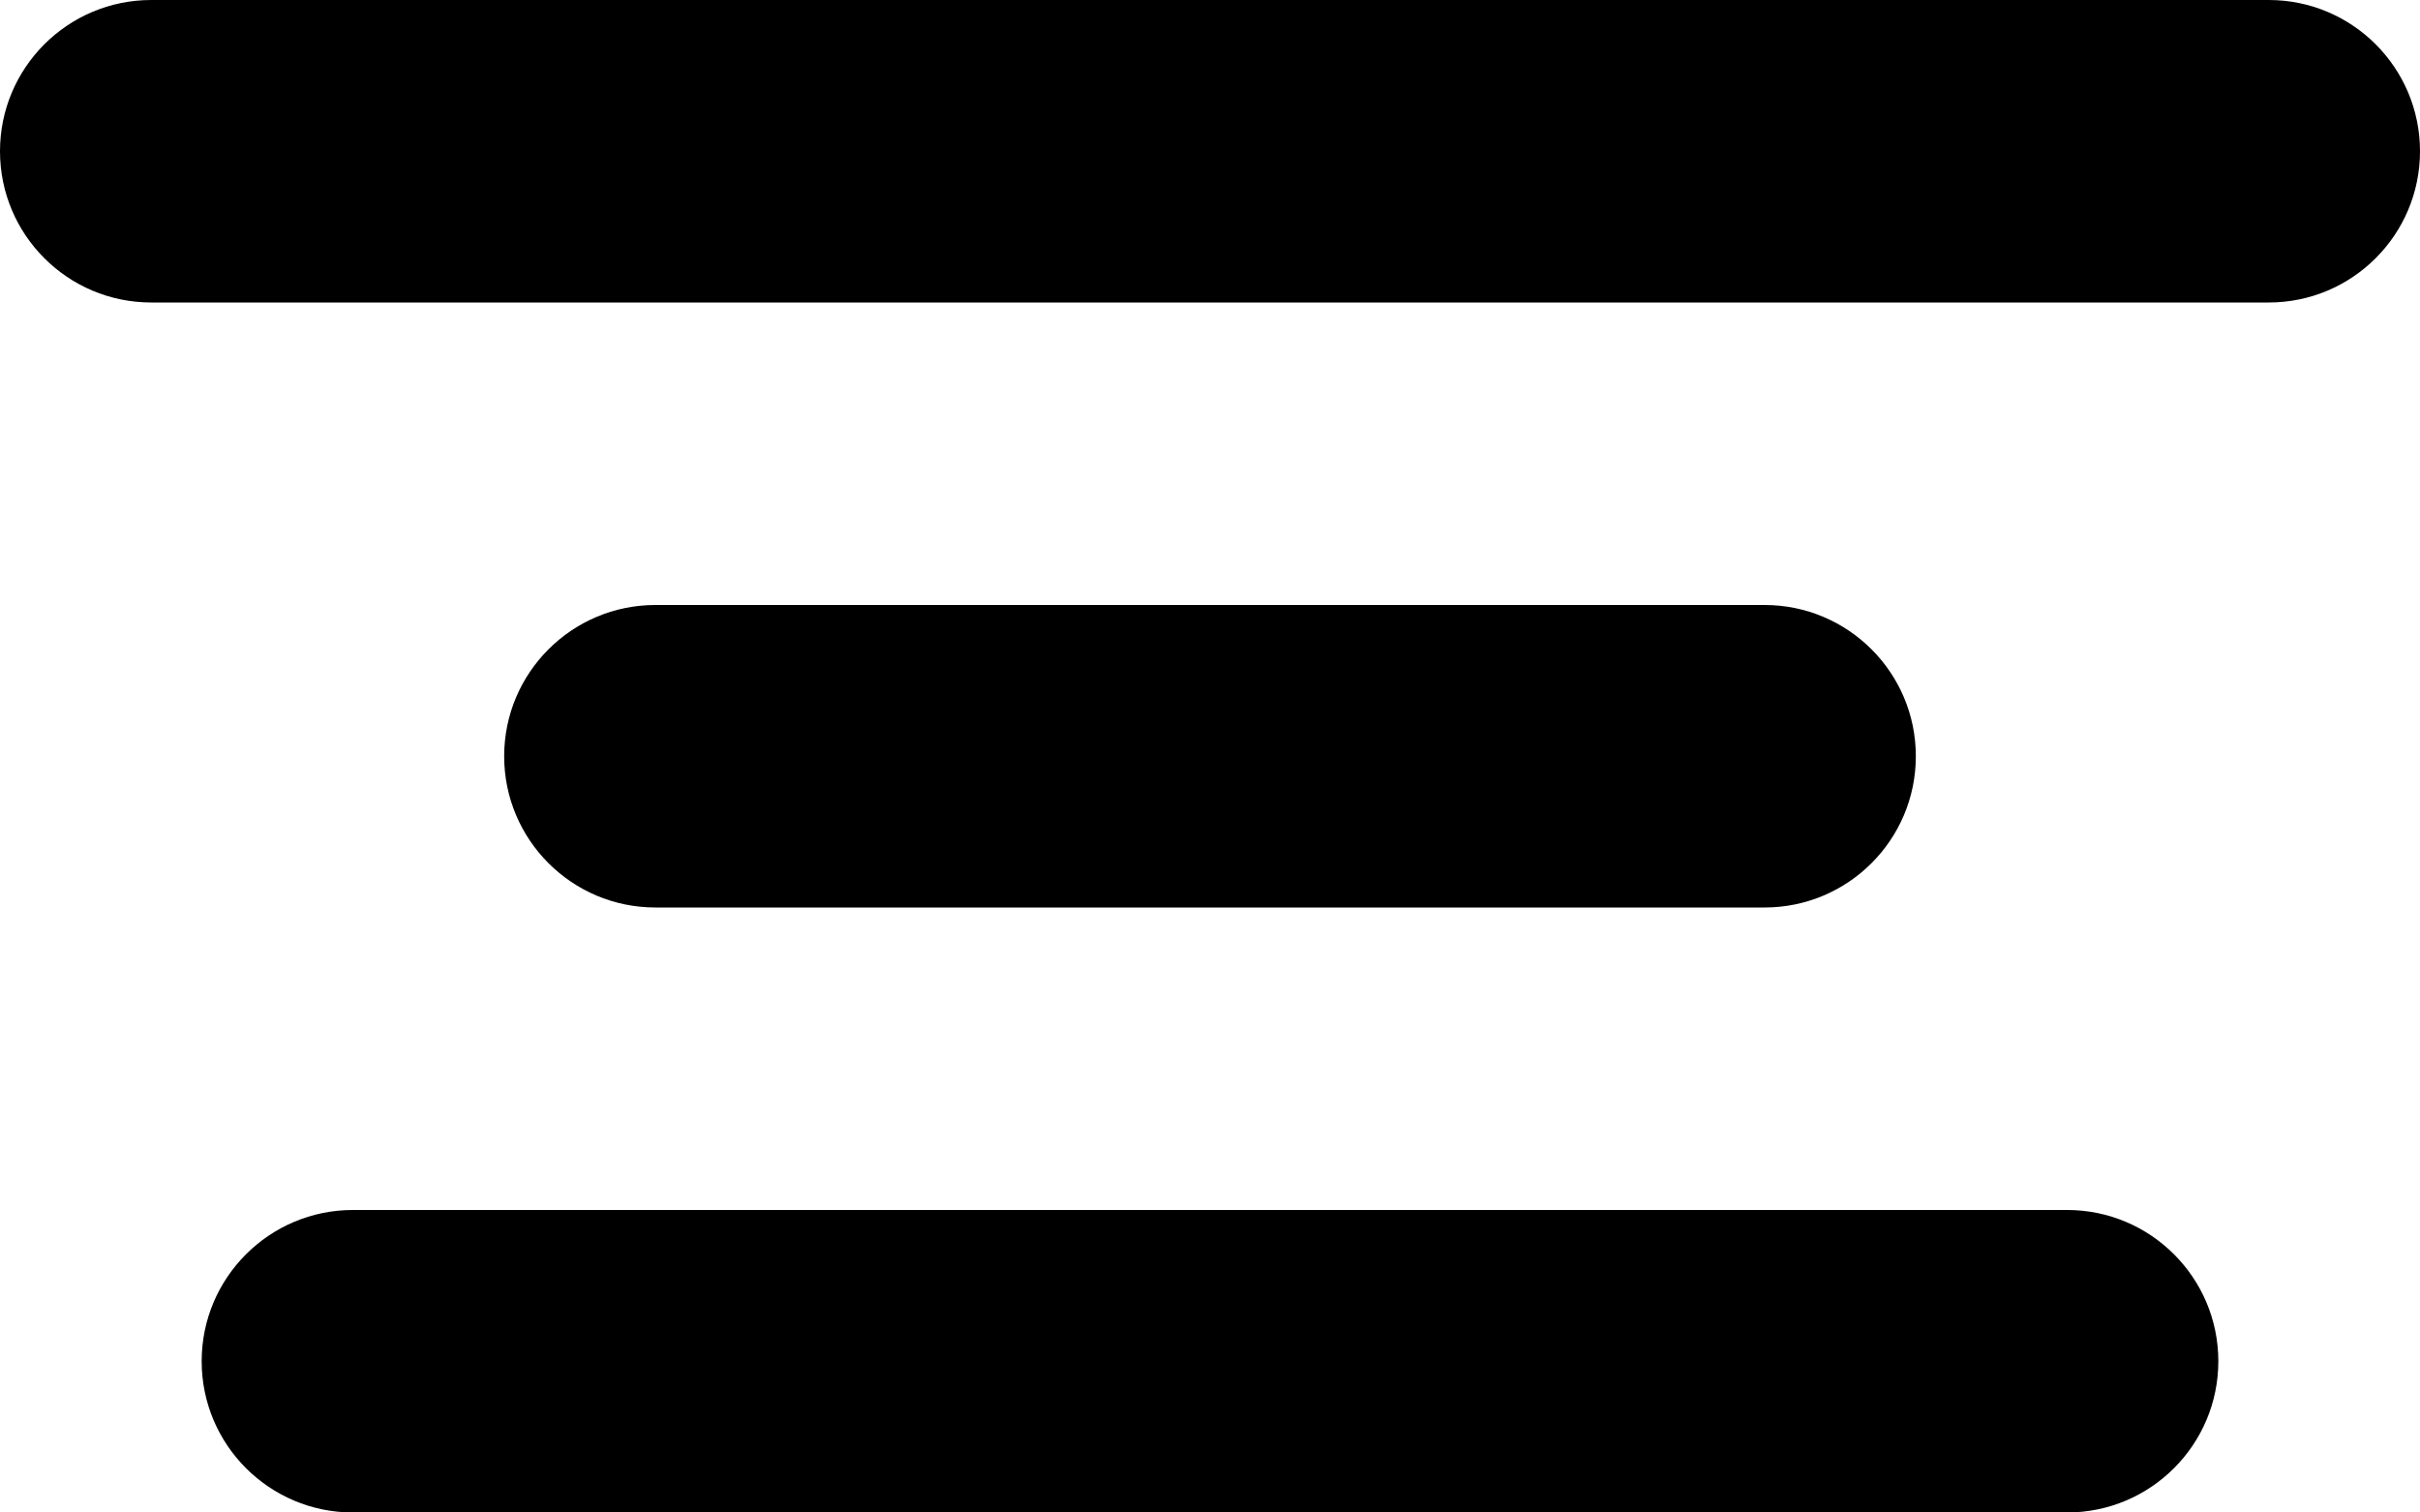 <svg width="24" height="15" viewBox="0 0 24 15" fill="none" xmlns="http://www.w3.org/2000/svg">
<path d="M0 1.5C0 0.672 0.672 0 1.5 0H22.5C23.328 0 24 0.672 24 1.5V1.5C24 2.328 23.328 3 22.5 3H1.5C0.672 3 0 2.328 0 1.5V1.5Z" fill="black"/>
<path d="M5 7.5C5 6.672 5.672 6 6.5 6H17.5C18.328 6 19 6.672 19 7.5V7.5C19 8.328 18.328 9 17.5 9H6.5C5.672 9 5 8.328 5 7.5V7.5Z" fill="black"/>
<path d="M2 13.5C2 12.672 2.672 12 3.5 12H20.5C21.328 12 22 12.672 22 13.5V13.5C22 14.328 21.328 15 20.5 15H3.5C2.672 15 2 14.328 2 13.5V13.5Z" fill="black"/>
</svg>
